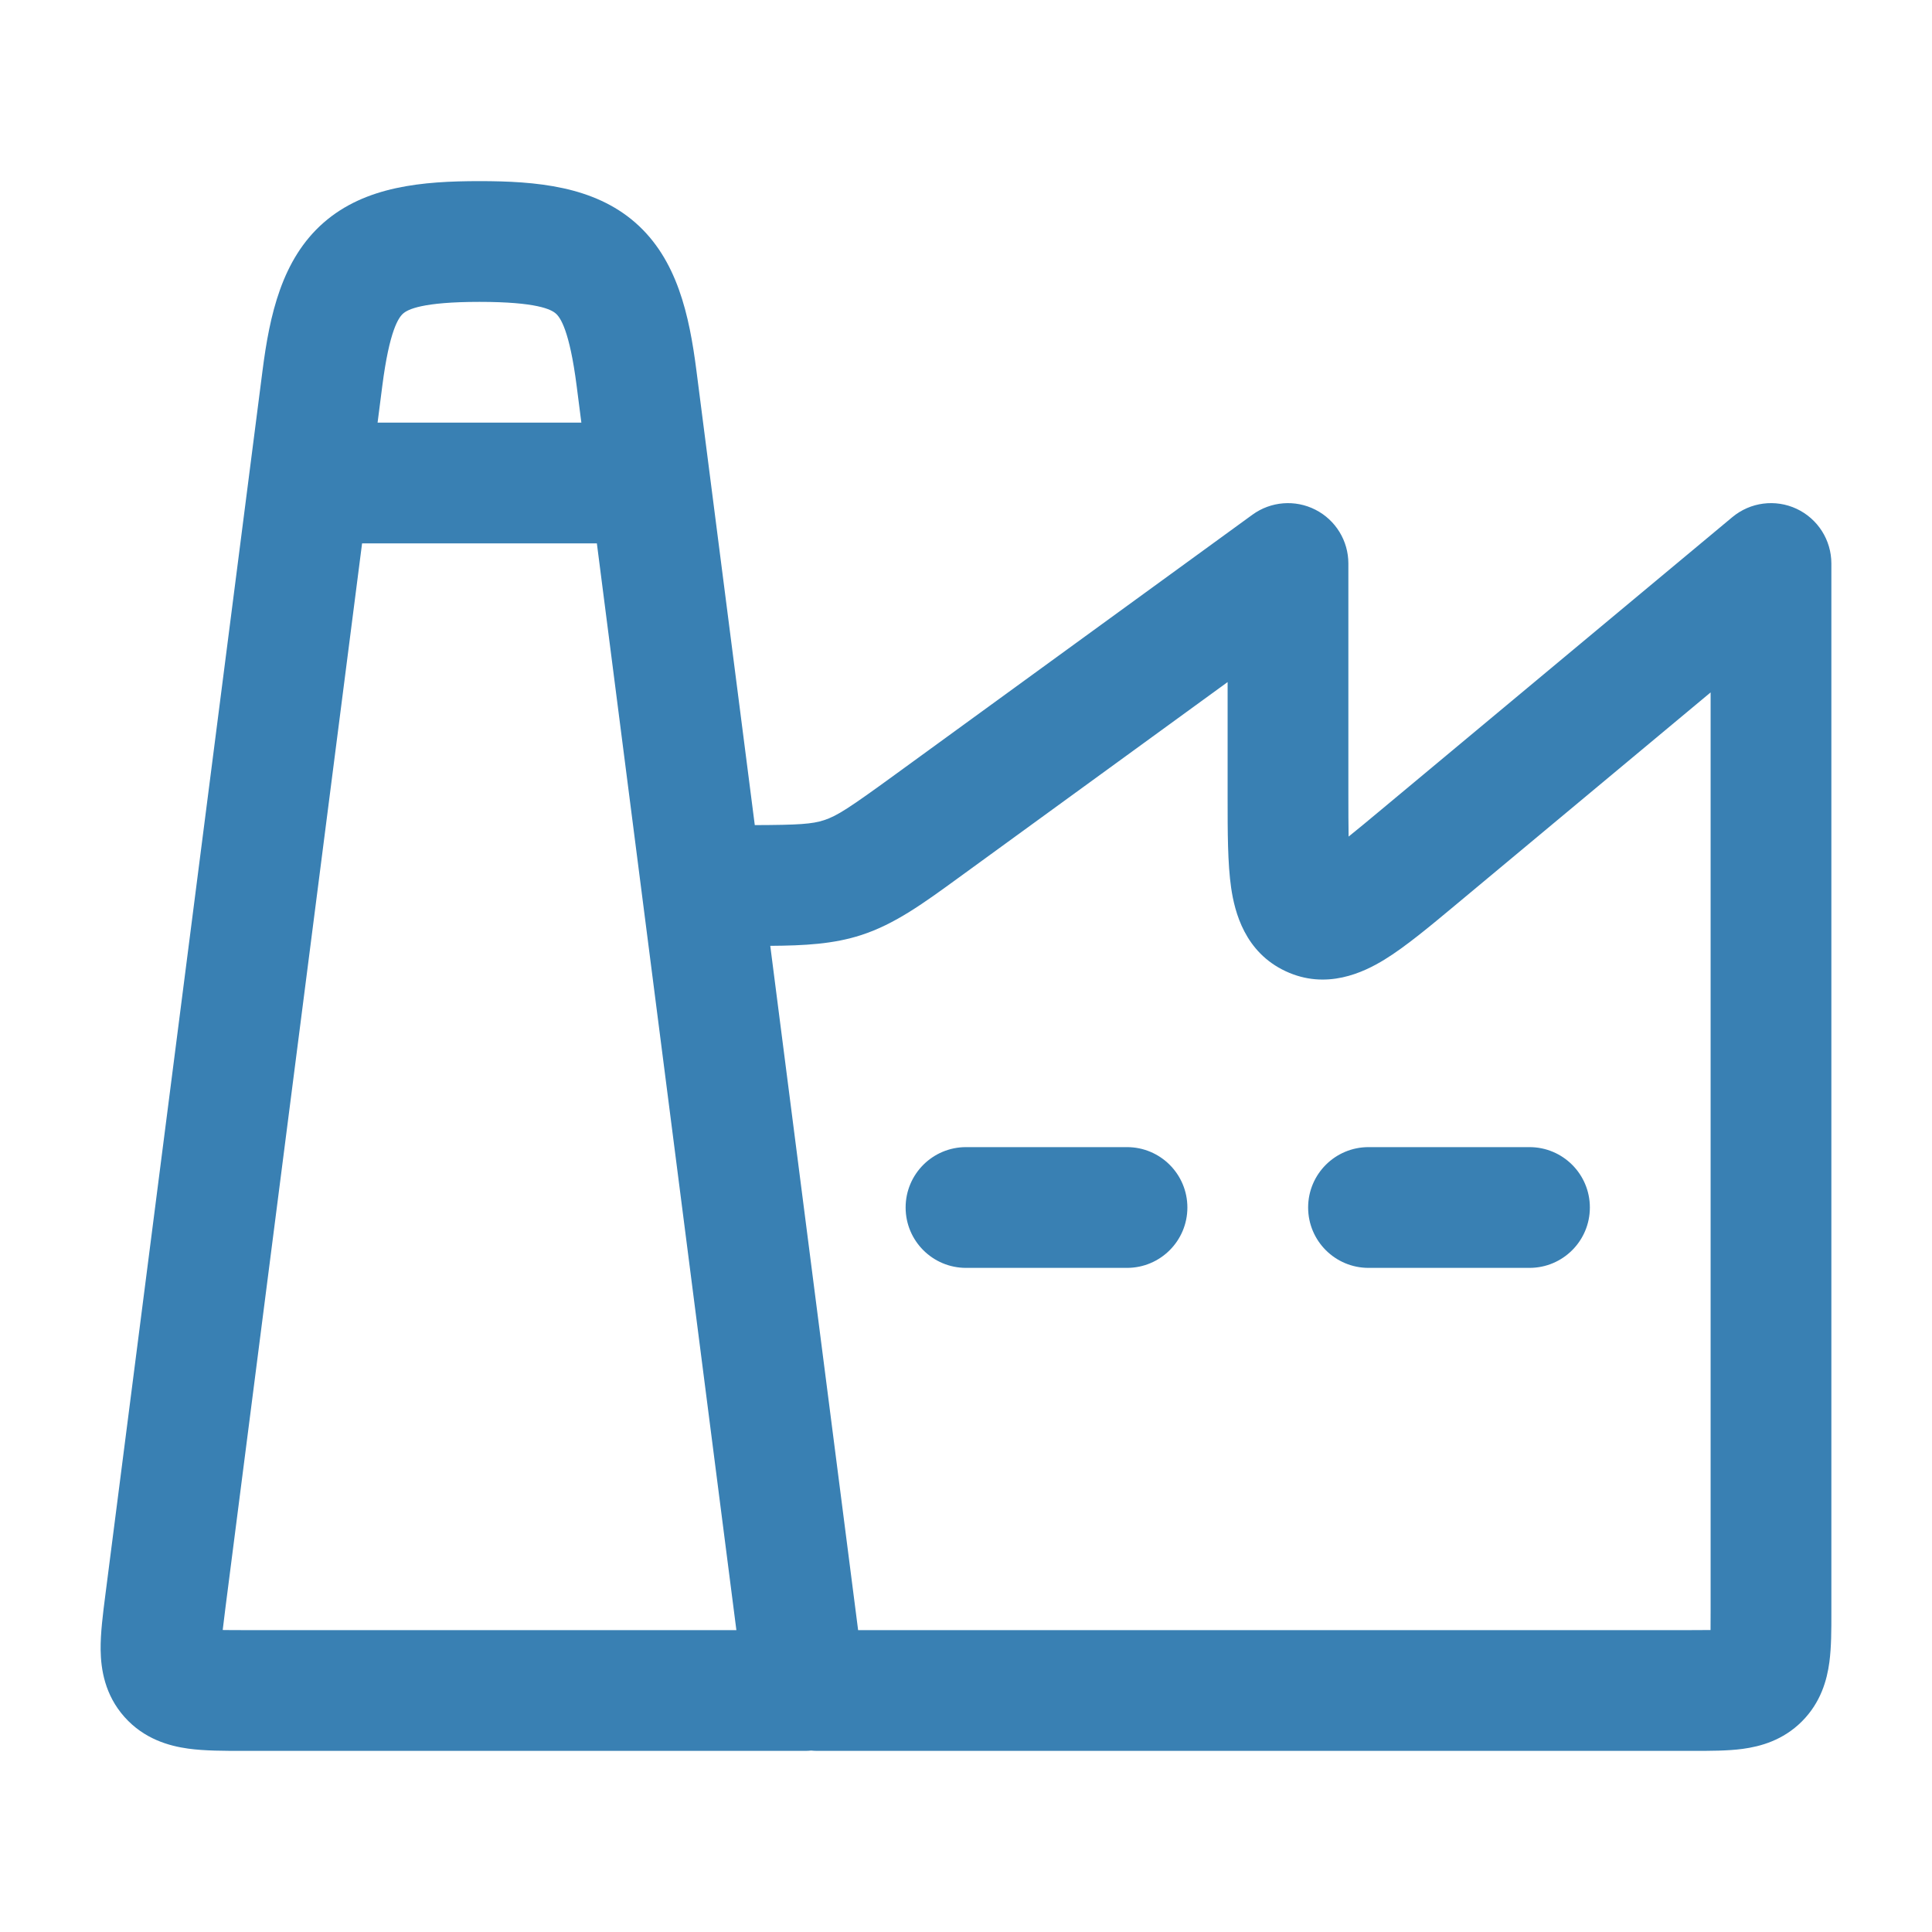 <svg width="80" height="80" viewBox="0 0 80 80" fill="none" xmlns="http://www.w3.org/2000/svg">
<path d="M37.5 50C37.5 48.619 38.619 47.5 40 47.5L46.667 47.5C48.047 47.5 49.167 48.619 49.167 50C49.167 51.381 48.047 52.5 46.667 52.5H40C38.619 52.5 37.5 51.381 37.5 50Z" fill="#3980B3"/>
<path d="M56.667 47.5C55.286 47.5 54.167 48.619 54.167 50C54.167 51.381 55.286 52.5 56.667 52.5H63.333C64.714 52.5 65.833 51.381 65.833 50C65.833 48.619 64.714 47.5 63.333 47.5H56.667Z" fill="#3980B3"/>
<path fill-rule="evenodd" clip-rule="evenodd" d="M74.394 21.069C75.272 21.481 75.833 22.363 75.833 23.333L75.833 66.781C75.834 67.465 75.834 68.205 75.75 68.829C75.652 69.56 75.399 70.494 74.613 71.28C73.827 72.066 72.893 72.318 72.162 72.417C71.538 72.501 70.799 72.5 70.115 72.5L33.846 72.5C33.759 72.5 33.673 72.496 33.589 72.487C33.504 72.496 33.419 72.5 33.333 72.5L10.074 72.5C9.294 72.5 8.472 72.501 7.788 72.406C7 72.296 5.97 72.011 5.156 71.098C4.338 70.18 4.178 69.119 4.167 68.318C4.158 67.629 4.263 66.817 4.361 66.054L10.87 15.35C11.165 13.051 11.666 10.737 13.401 9.219C15.13 7.707 17.497 7.5 19.854 7.5C22.211 7.5 24.578 7.707 26.307 9.219C28.042 10.737 28.543 13.051 28.838 15.35L31.254 34.166C33.081 34.16 33.629 34.122 34.121 33.962C34.662 33.786 35.17 33.452 37.036 32.095L51.863 21.311C52.623 20.759 53.63 20.679 54.468 21.106C55.306 21.532 55.833 22.393 55.833 23.333V32.883C55.833 33.59 55.835 34.166 55.843 34.641C56.214 34.344 56.657 33.976 57.2 33.523L71.733 21.413C72.478 20.792 73.515 20.658 74.394 21.069ZM31.895 39.165L35.533 67.5L70 67.5C70.33 67.5 70.598 67.5 70.83 67.496C70.833 67.265 70.833 66.997 70.833 66.667L70.833 28.671L60.27 37.474C59.202 38.364 58.196 39.203 57.328 39.736C56.46 40.268 54.922 41.006 53.233 40.215C51.544 39.424 51.126 37.769 50.979 36.762C50.833 35.755 50.833 34.445 50.833 33.054L50.833 28.243L39.722 36.324C38.233 37.408 37.057 38.265 35.667 38.717C34.515 39.092 33.319 39.155 31.895 39.165ZM16.693 12.983C16.509 13.144 16.127 13.665 15.829 15.987L15.635 17.5L24.073 17.5L23.879 15.987C23.581 13.665 23.199 13.144 23.015 12.983C22.825 12.816 22.236 12.5 19.854 12.5C17.472 12.5 16.884 12.816 16.693 12.983ZM30.492 67.5L24.715 22.5L14.993 22.5L9.336 66.565C9.289 66.934 9.251 67.234 9.222 67.495C9.495 67.5 9.81 67.5 10.2 67.5H30.492Z" fill="#3980B3"/>
</svg>
